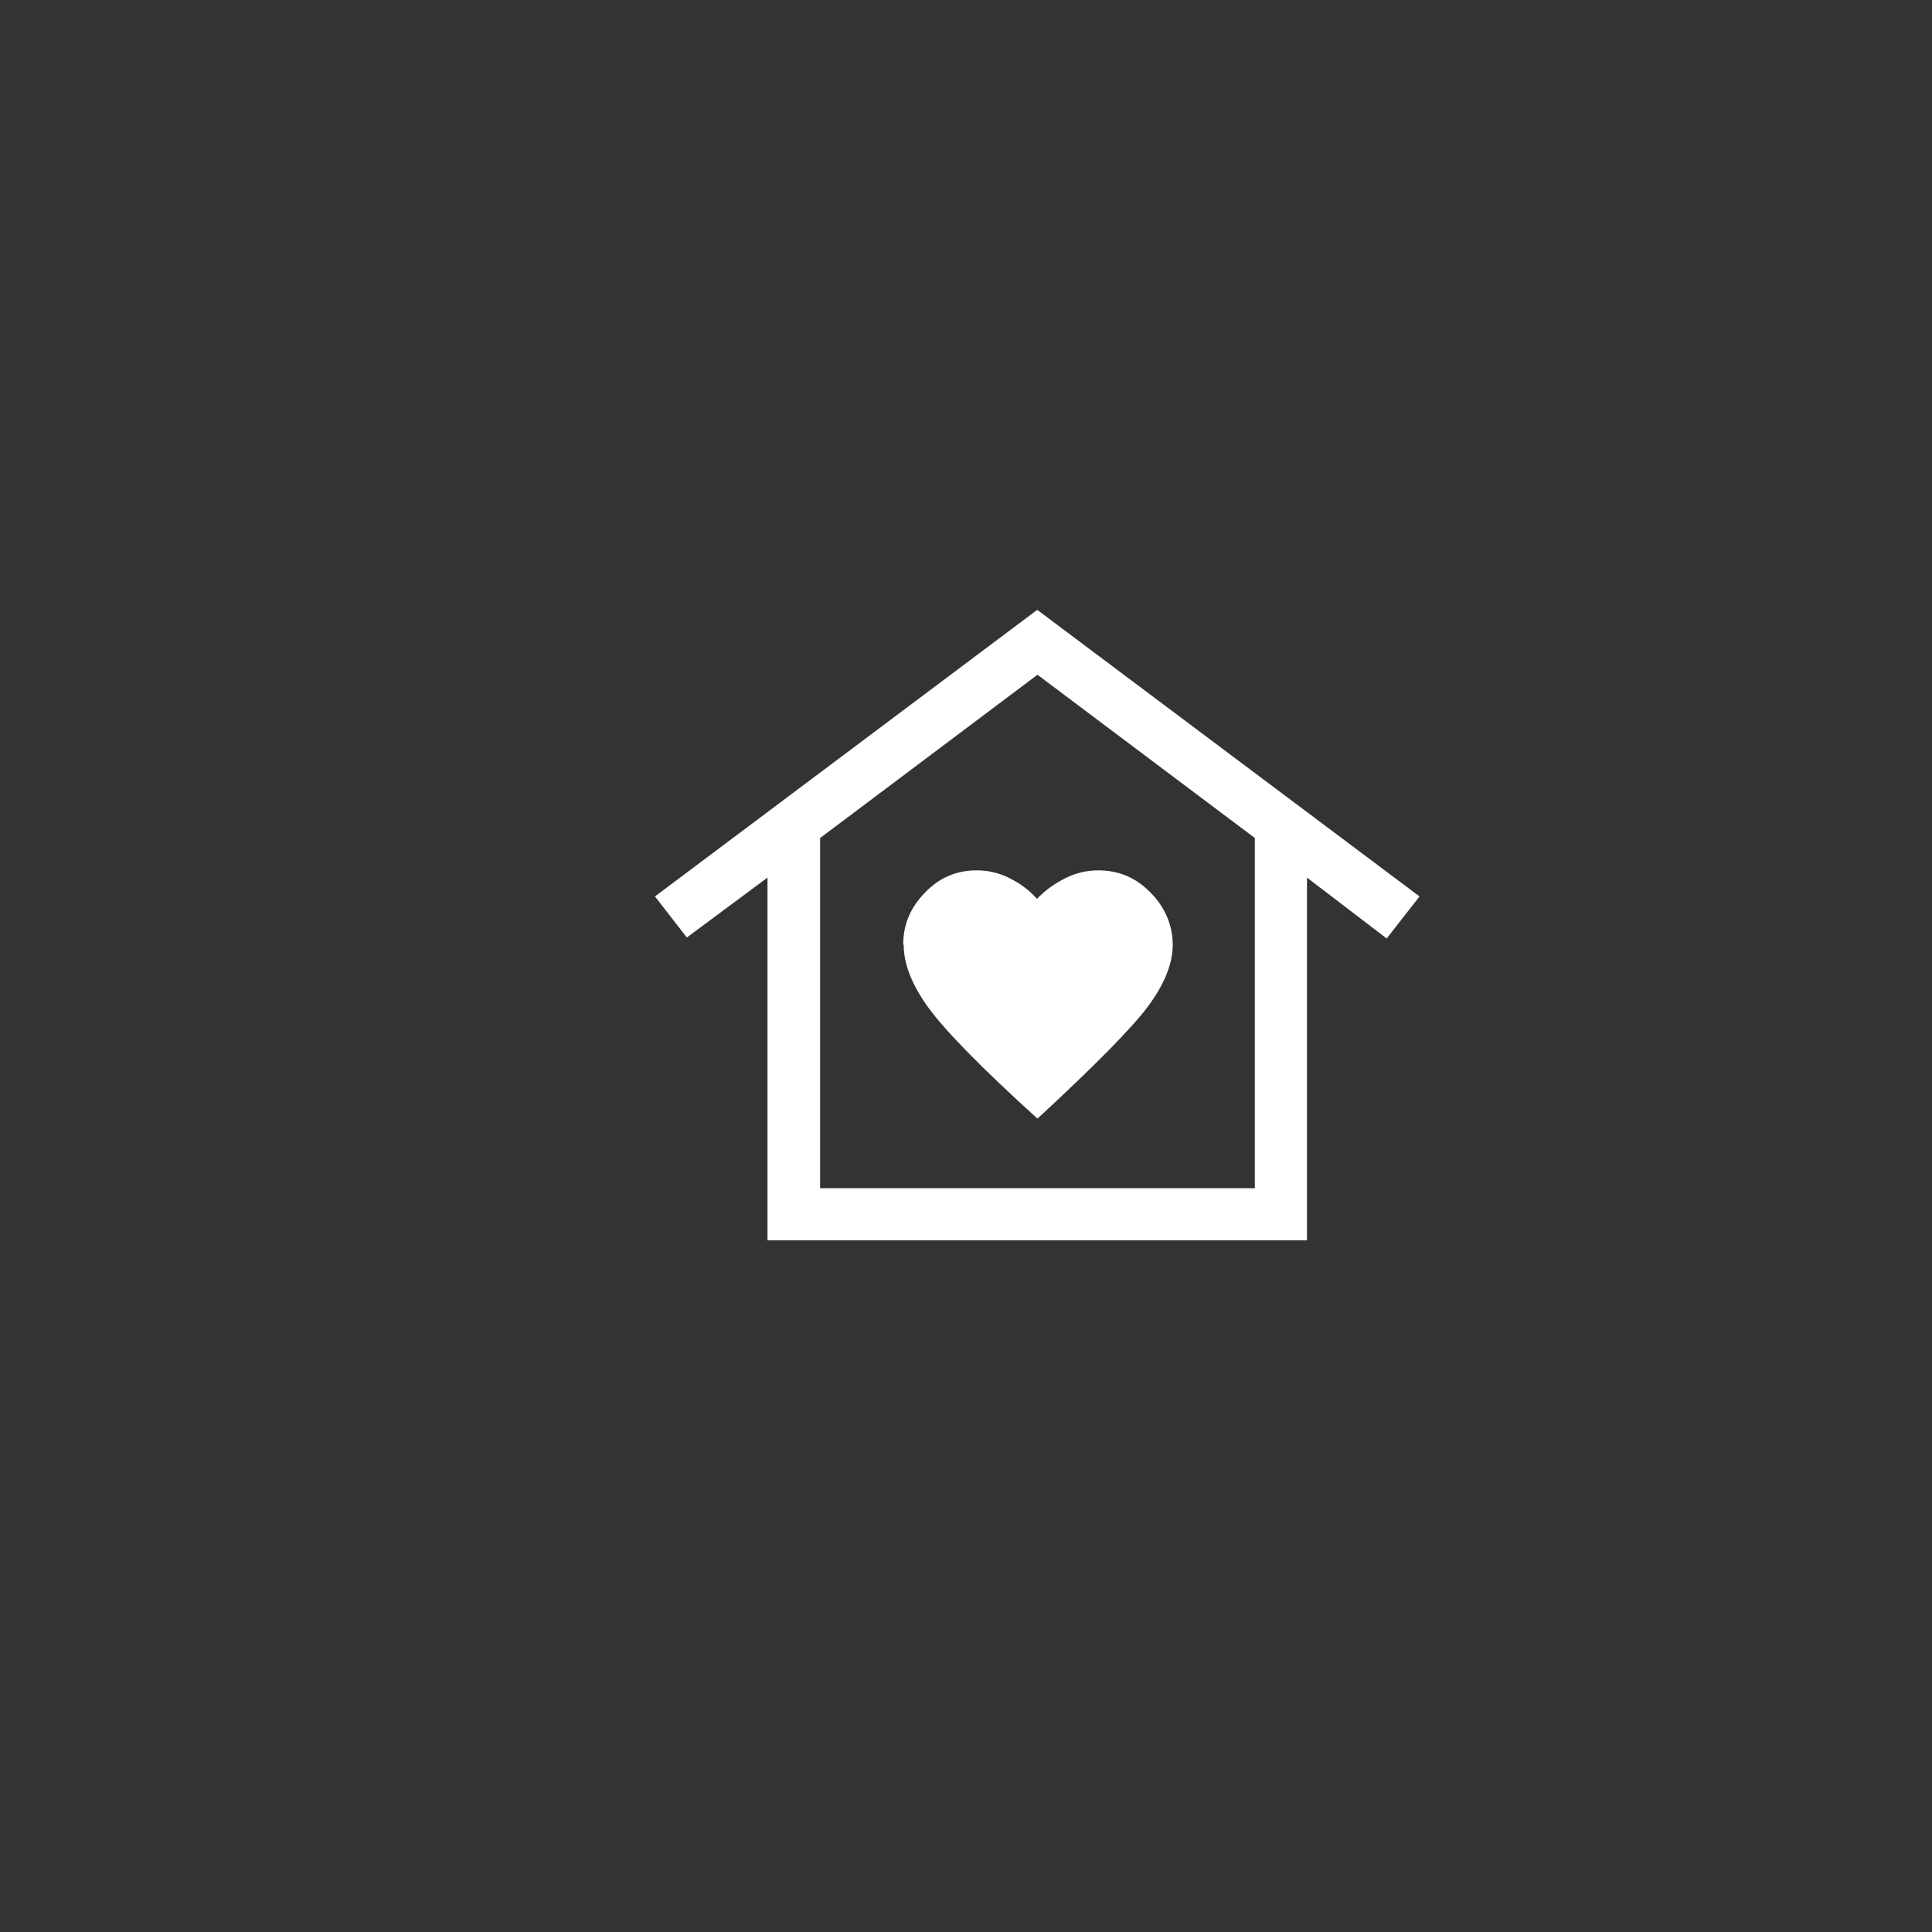 <?xml version="1.0" encoding="UTF-8"?><svg id="Layer_1" xmlns="http://www.w3.org/2000/svg" viewBox="0 0 40 40"><rect x="0" y="0" width="40" height="40" fill="#333333" stroke="none"/><defs><style>.cls-1{fill:#fff;}</style></defs><path class="cls-1" d="M21.48,12.63l7.91,5.93-.68.87-1.65-1.26v7.51h-11.17v-7.51l-1.67,1.24-.66-.85,7.91-5.93ZM18.71,19.56c0,.4.17.83.51,1.3.34.47,1.09,1.24,2.26,2.3,1.2-1.11,1.97-1.89,2.3-2.34.33-.45.5-.87.5-1.26s-.15-.77-.46-1.08c-.3-.31-.66-.46-1.08-.46-.23,0-.46.05-.68.16-.22.11-.42.25-.59.43-.16-.18-.35-.32-.57-.43-.22-.11-.44-.16-.68-.16-.42,0-.77.15-1.07.46-.3.31-.45.66-.45,1.08ZM25.98,24.6v-7.25l-4.5-3.38-4.5,3.38v7.25h9ZM25.98,24.6h-9,9Z"/></svg>